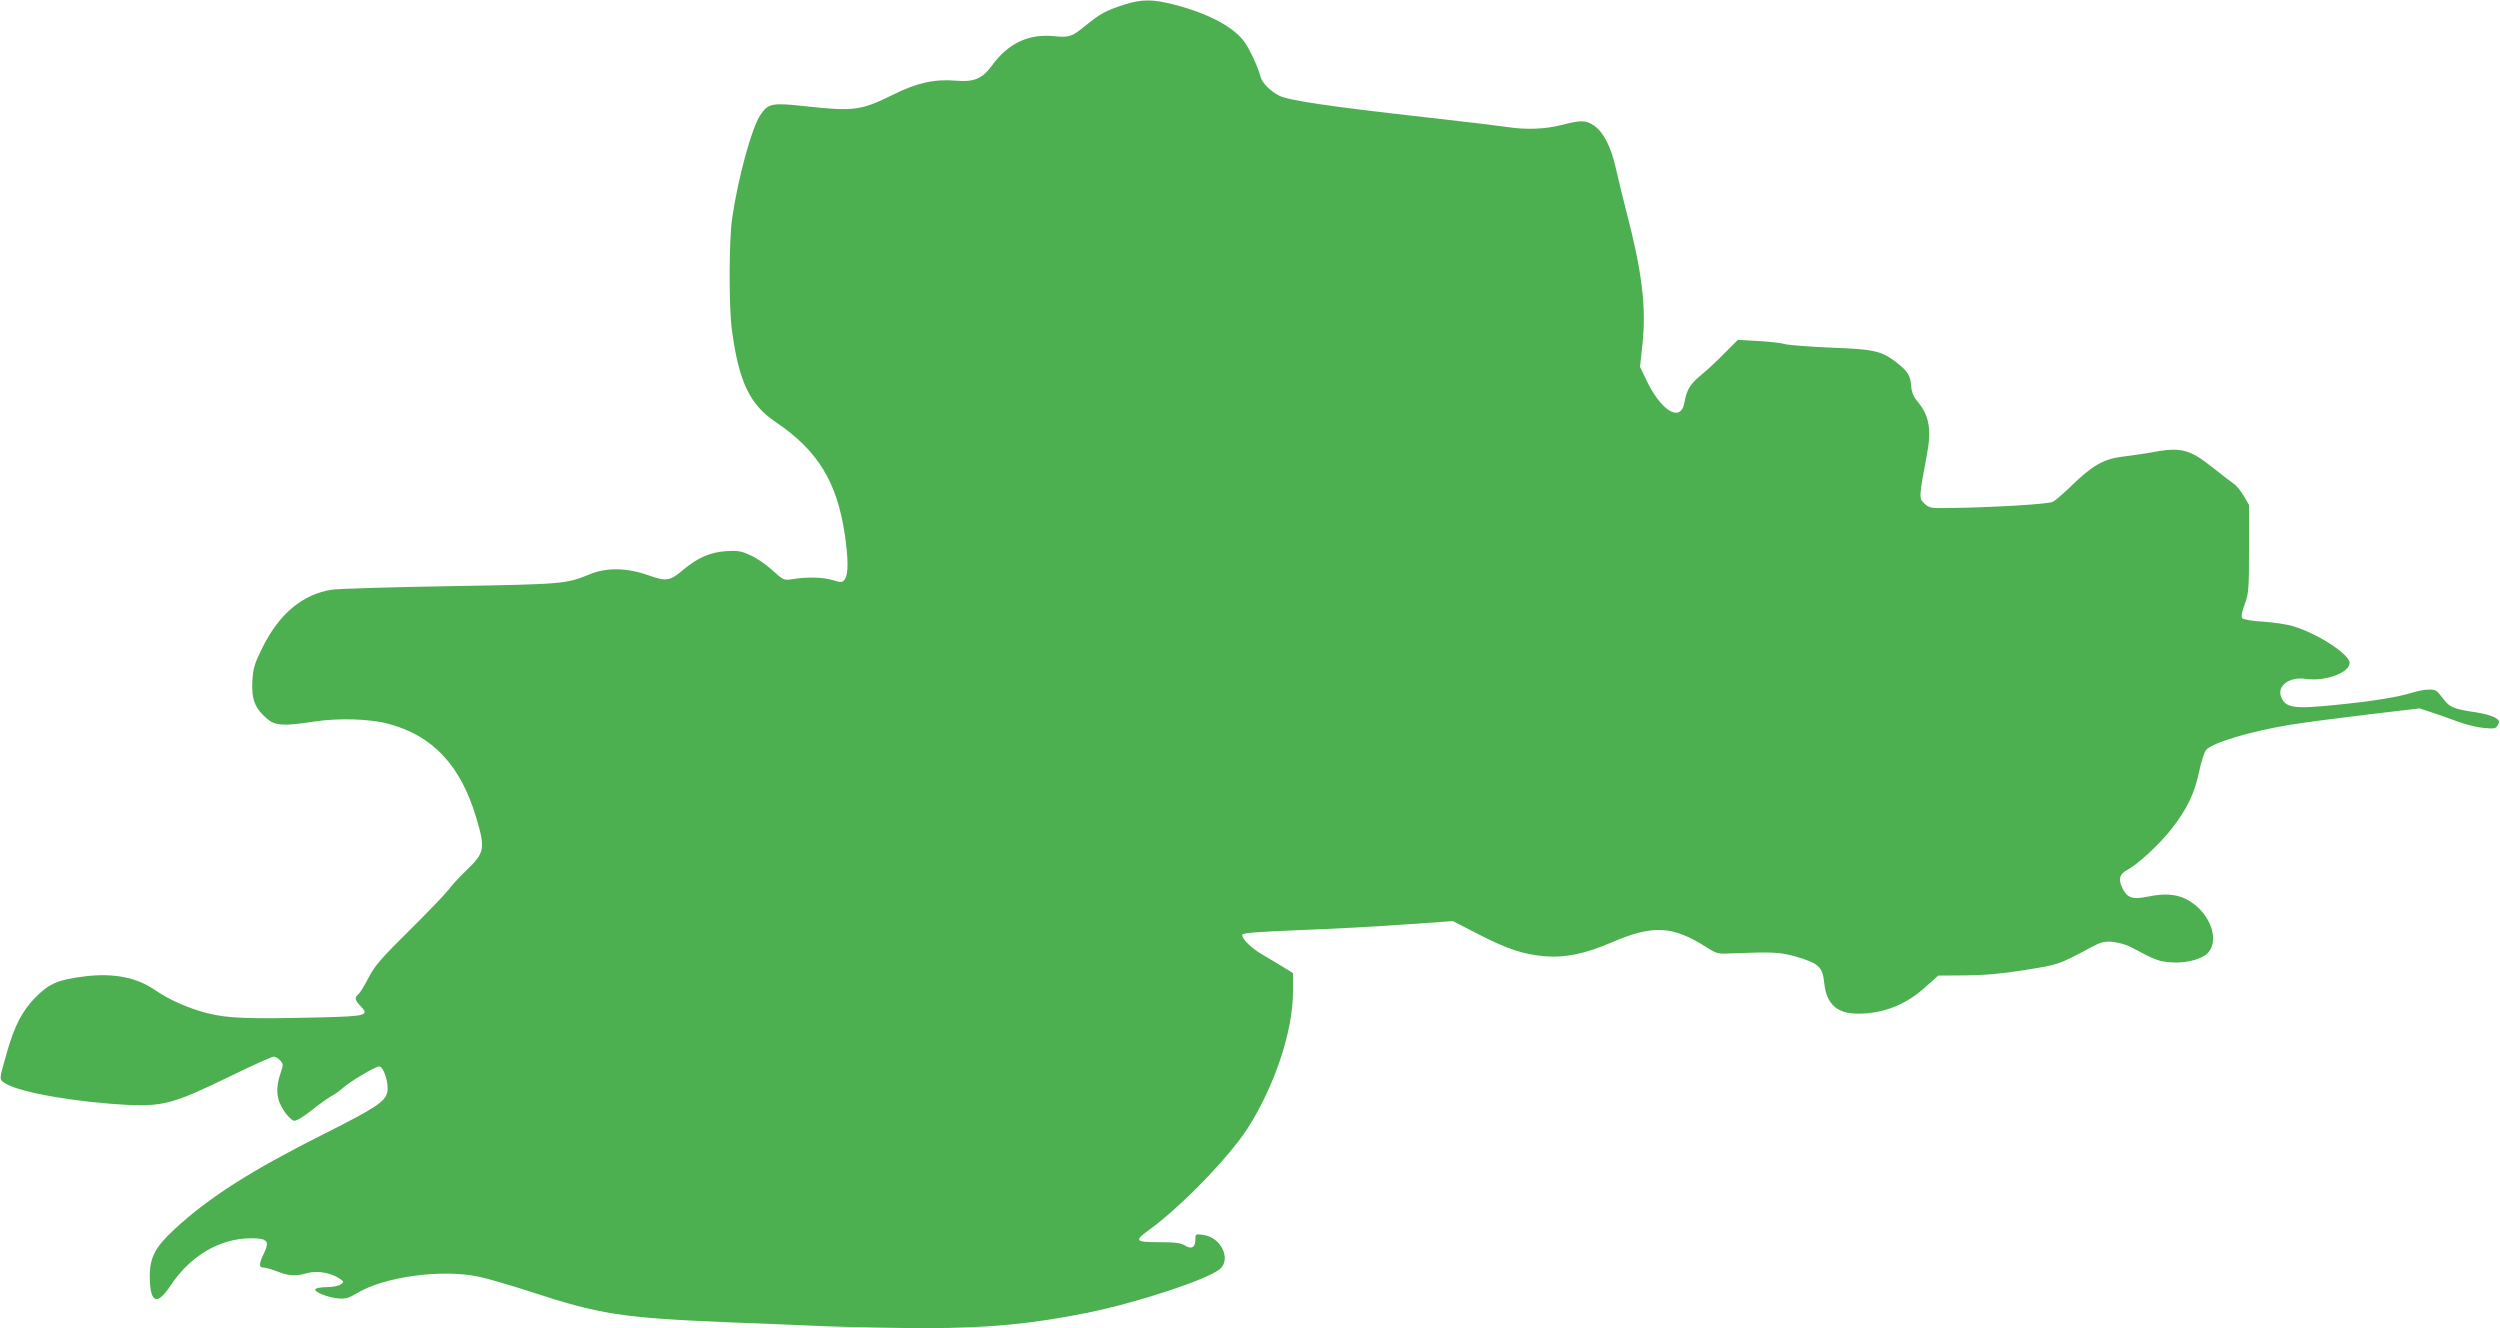 <?xml version="1.0" standalone="no"?>
<!DOCTYPE svg PUBLIC "-//W3C//DTD SVG 20010904//EN"
 "http://www.w3.org/TR/2001/REC-SVG-20010904/DTD/svg10.dtd">
<svg version="1.0" xmlns="http://www.w3.org/2000/svg"
 width="1280pt" height="680pt" viewBox="0 0 1280 680"
 preserveAspectRatio="xMidYMid meet">
<g transform="translate(0,680) scale(0.1,-0.1)"
fill="#4caf50" stroke="none">
<path d="M5755 6776 c-89 -29 -122 -46 -188 -100 -81 -66 -90 -69 -173 -61
-130 12 -233 -37 -317 -153 -49 -66 -91 -83 -184 -75 -108 9 -199 -11 -321
-72 -163 -81 -202 -86 -448 -59 -171 19 -191 15 -231 -45 -44 -65 -114 -321
-144 -526 -17 -114 -18 -460 -1 -580 36 -262 91 -377 225 -467 213 -144 312
-304 352 -573 19 -126 19 -205 1 -230 -13 -18 -17 -19 -63 -5 -51 15 -129 17
-204 5 -46 -7 -47 -7 -104 45 -32 29 -82 64 -113 77 -46 22 -65 25 -126 21
-81 -6 -142 -32 -220 -97 -67 -57 -85 -59 -181 -25 -104 37 -211 39 -295 4
-121 -50 -134 -51 -710 -61 -300 -5 -574 -13 -609 -18 -150 -22 -271 -123
-357 -296 -41 -83 -48 -105 -52 -173 -5 -91 13 -138 73 -190 43 -38 84 -41
246 -16 120 18 280 14 374 -11 230 -60 374 -213 454 -484 47 -158 43 -178 -56
-272 -32 -31 -71 -73 -87 -95 -16 -21 -106 -115 -201 -209 -144 -142 -178
-182 -208 -241 -20 -39 -43 -77 -52 -84 -21 -18 -19 -30 12 -62 45 -47 28 -51
-204 -57 -377 -9 -477 -5 -584 22 -98 26 -191 67 -267 119 -93 64 -211 87
-358 69 -136 -17 -179 -35 -250 -105 -70 -71 -109 -145 -149 -286 -42 -147
-41 -136 -4 -159 74 -45 363 -95 624 -108 181 -8 238 8 514 142 119 58 223
105 232 105 9 0 24 -9 34 -20 16 -18 16 -22 1 -66 -26 -77 -21 -134 17 -190
17 -27 41 -50 52 -52 13 -2 47 19 90 53 39 31 84 63 100 72 17 8 41 26 55 38
37 35 171 115 192 115 22 0 50 -88 41 -131 -9 -48 -61 -83 -321 -213 -378
-190 -593 -327 -770 -491 -100 -93 -127 -146 -125 -248 2 -130 38 -143 107
-38 101 152 253 241 411 241 84 0 97 -14 67 -76 -27 -55 -28 -74 -2 -74 10 0
42 -9 70 -20 58 -23 96 -25 150 -9 48 14 115 5 160 -22 32 -20 33 -22 15 -35
-10 -8 -42 -14 -71 -14 -29 0 -56 -5 -59 -10 -9 -14 59 -42 116 -48 37 -3 54
1 95 26 140 85 431 125 622 86 42 -8 158 -42 257 -74 365 -120 475 -137 1020
-160 138 -5 358 -14 490 -20 132 -5 368 -10 525 -10 318 0 542 21 829 79 255
52 605 167 675 222 62 49 9 164 -82 176 -42 6 -42 5 -42 -26 0 -39 -21 -49
-55 -27 -18 12 -50 16 -130 16 -123 0 -129 7 -53 62 158 113 407 369 504 518
139 216 234 500 234 701 l0 97 -47 29 c-27 16 -74 45 -107 64 -59 34 -106 80
-106 103 0 9 75 15 298 24 163 6 406 19 539 29 l242 17 128 -66 c149 -77 234
-105 342 -114 103 -9 209 13 343 71 212 91 311 86 487 -26 52 -33 57 -34 135
-30 202 8 240 6 322 -17 116 -34 136 -53 144 -135 12 -109 65 -157 174 -157
129 0 245 46 345 137 l65 58 140 1 c100 1 190 9 306 28 170 27 169 26 335 115
50 27 68 32 111 29 28 -3 68 -14 90 -25 131 -70 146 -75 207 -80 81 -7 167 17
196 53 47 60 16 169 -67 238 -68 56 -138 68 -253 44 -71 -15 -99 -4 -123 46
-21 44 -14 71 24 91 53 28 163 128 226 208 81 103 121 186 144 298 10 49 26
99 35 109 34 38 224 95 430 129 66 11 242 34 392 52 l271 32 64 -21 c34 -11
94 -32 133 -47 38 -14 97 -29 131 -32 56 -5 63 -4 73 15 10 18 8 24 -13 37
-14 9 -56 21 -93 27 -118 17 -140 26 -170 66 -15 20 -32 40 -38 44 -16 12 -66
9 -119 -7 -82 -25 -205 -45 -396 -64 -212 -22 -257 -16 -280 39 -24 58 41 107
126 94 98 -14 224 31 224 82 0 44 -165 151 -290 188 -30 9 -99 20 -153 23 -55
3 -101 11 -107 18 -6 8 -2 31 13 71 20 55 22 75 22 284 l0 225 -27 46 c-15 25
-37 53 -50 61 -13 9 -60 45 -105 81 -127 101 -167 110 -333 78 -30 -5 -90 -14
-133 -19 -96 -12 -154 -45 -259 -147 -41 -40 -85 -78 -97 -84 -21 -12 -301
-29 -528 -32 -97 -2 -105 0 -129 22 -30 28 -30 28 13 258 23 126 10 196 -53
270 -18 22 -27 46 -29 76 -4 53 -17 74 -76 120 -76 58 -112 67 -334 75 -110 5
-216 13 -235 18 -19 6 -82 13 -139 16 l-103 6 -67 -67 c-36 -38 -90 -87 -119
-111 -58 -48 -76 -77 -87 -140 -18 -111 -123 -47 -201 123 l-27 57 13 122 c19
185 -3 365 -80 661 -21 83 -48 191 -59 242 -24 104 -62 178 -111 211 -41 27
-65 28 -165 2 -85 -22 -185 -25 -280 -10 -33 5 -222 28 -420 50 -491 55 -698
86 -745 110 -48 24 -89 67 -97 100 -10 41 -52 133 -79 172 -54 78 -184 148
-361 194 -113 29 -166 29 -258 0z"/>
</g>
</svg>
